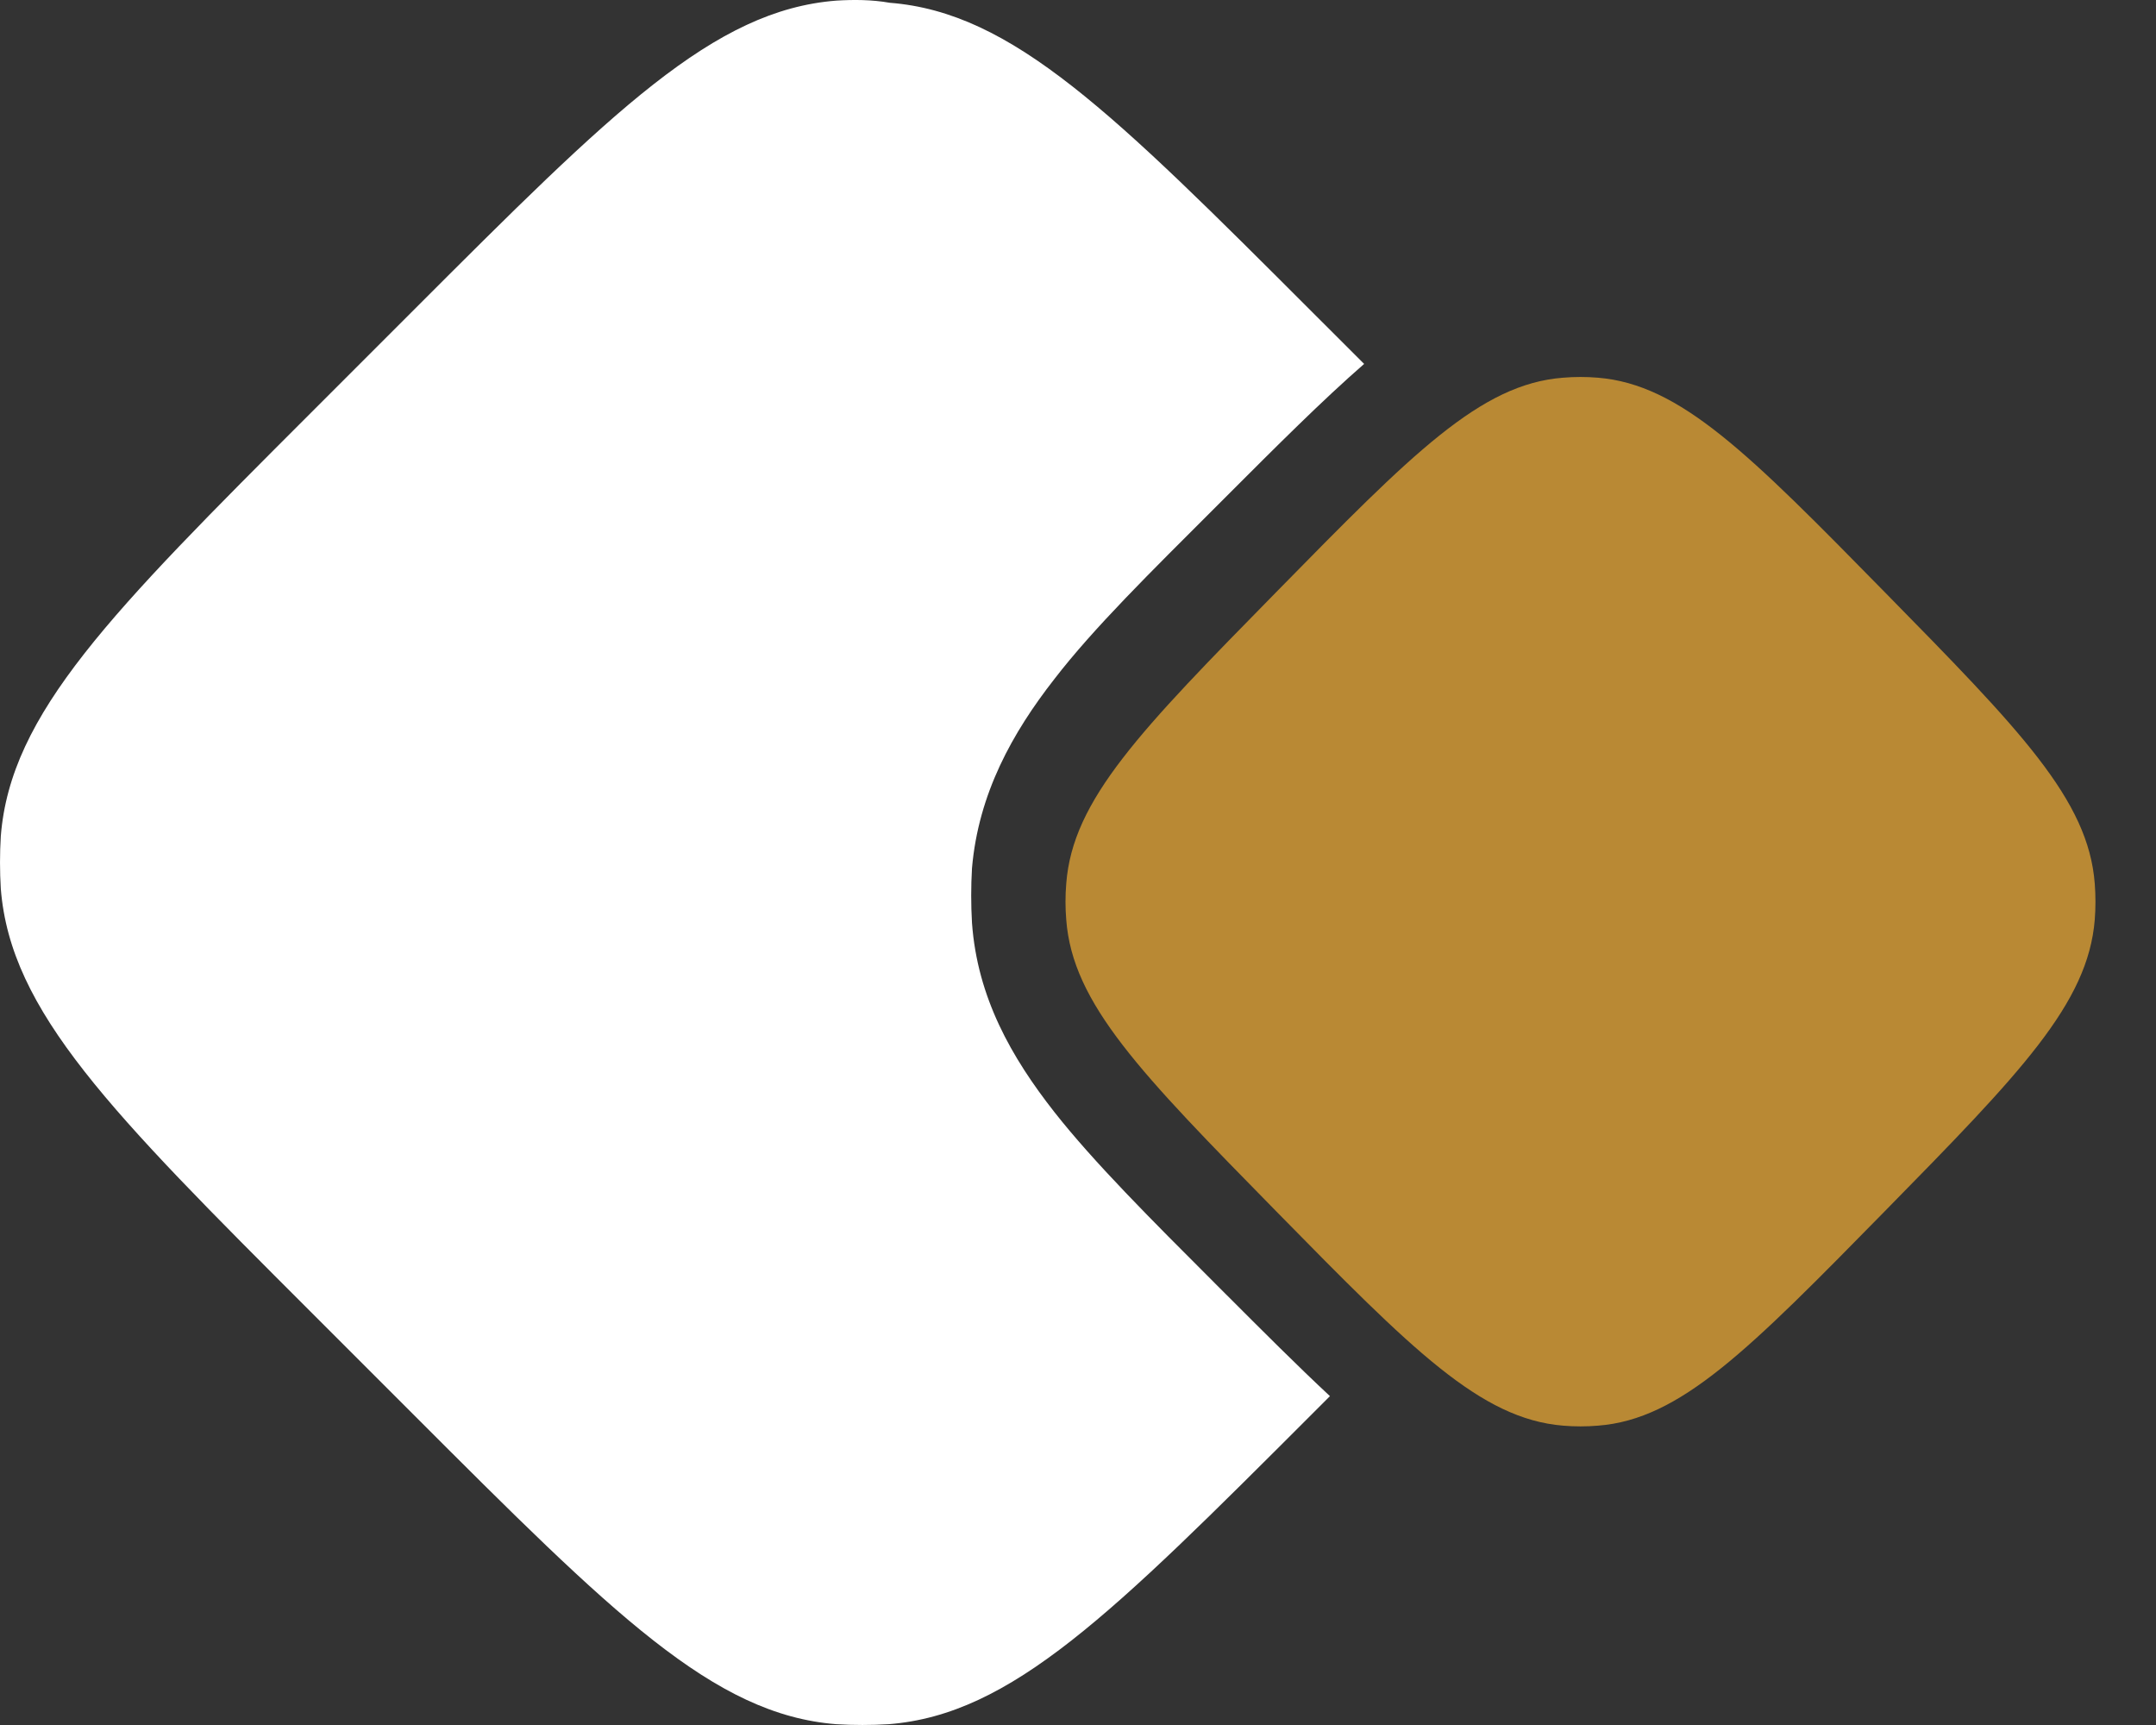 <svg width="35" height="28" viewBox="0 0 35 28" fill="none" xmlns="http://www.w3.org/2000/svg">
<rect x="0" y="0" width="35" height="28" fill="#333333" stroke="none"/>
<path d="M20.721 9.608C22.926 7.361 24.033 6.234 25.373 6.131C25.56 6.115 25.755 6.115 25.942 6.131C27.282 6.242 28.388 7.361 30.593 9.608C32.798 11.854 33.904 12.981 34.006 14.346C34.021 14.537 34.021 14.735 34.006 14.926C33.897 16.291 32.798 17.418 30.593 19.665C28.388 21.911 27.282 23.038 25.942 23.141C25.755 23.157 25.56 23.157 25.373 23.141C24.033 23.03 22.926 21.911 20.721 19.665C18.516 17.418 17.41 16.291 17.309 14.926C17.293 14.735 17.293 14.537 17.309 14.346C17.41 12.981 18.516 11.854 20.721 9.608Z" fill="#B98934"/>
<path d="M13.576 0.01C11.582 0.166 9.951 1.797 6.708 5.04L5.043 6.705C1.799 9.949 0.169 11.579 0.013 13.574C-0.004 13.851 -0.004 14.146 0.013 14.424C0.169 16.418 1.799 18.049 5.043 21.292L6.708 22.957C9.951 26.201 11.582 27.831 13.576 27.987C13.854 28.004 14.149 28.004 14.426 27.987C16.421 27.831 18.051 26.201 21.295 22.957L21.59 22.662C21.069 22.177 20.497 21.604 19.89 20.997L19.734 20.841C18.676 19.783 17.756 18.864 17.115 18.049C16.421 17.164 15.866 16.193 15.779 14.979C15.762 14.684 15.762 14.389 15.779 14.094C15.883 12.88 16.438 11.891 17.115 11.024C17.756 10.192 18.676 9.29 19.734 8.232L19.89 8.076C20.722 7.243 21.468 6.497 22.145 5.907L21.312 5.075C18.069 1.832 16.438 0.201 14.444 0.045C14.149 -0.007 13.854 -0.007 13.576 0.01Z" fill="white"/>
</svg>
